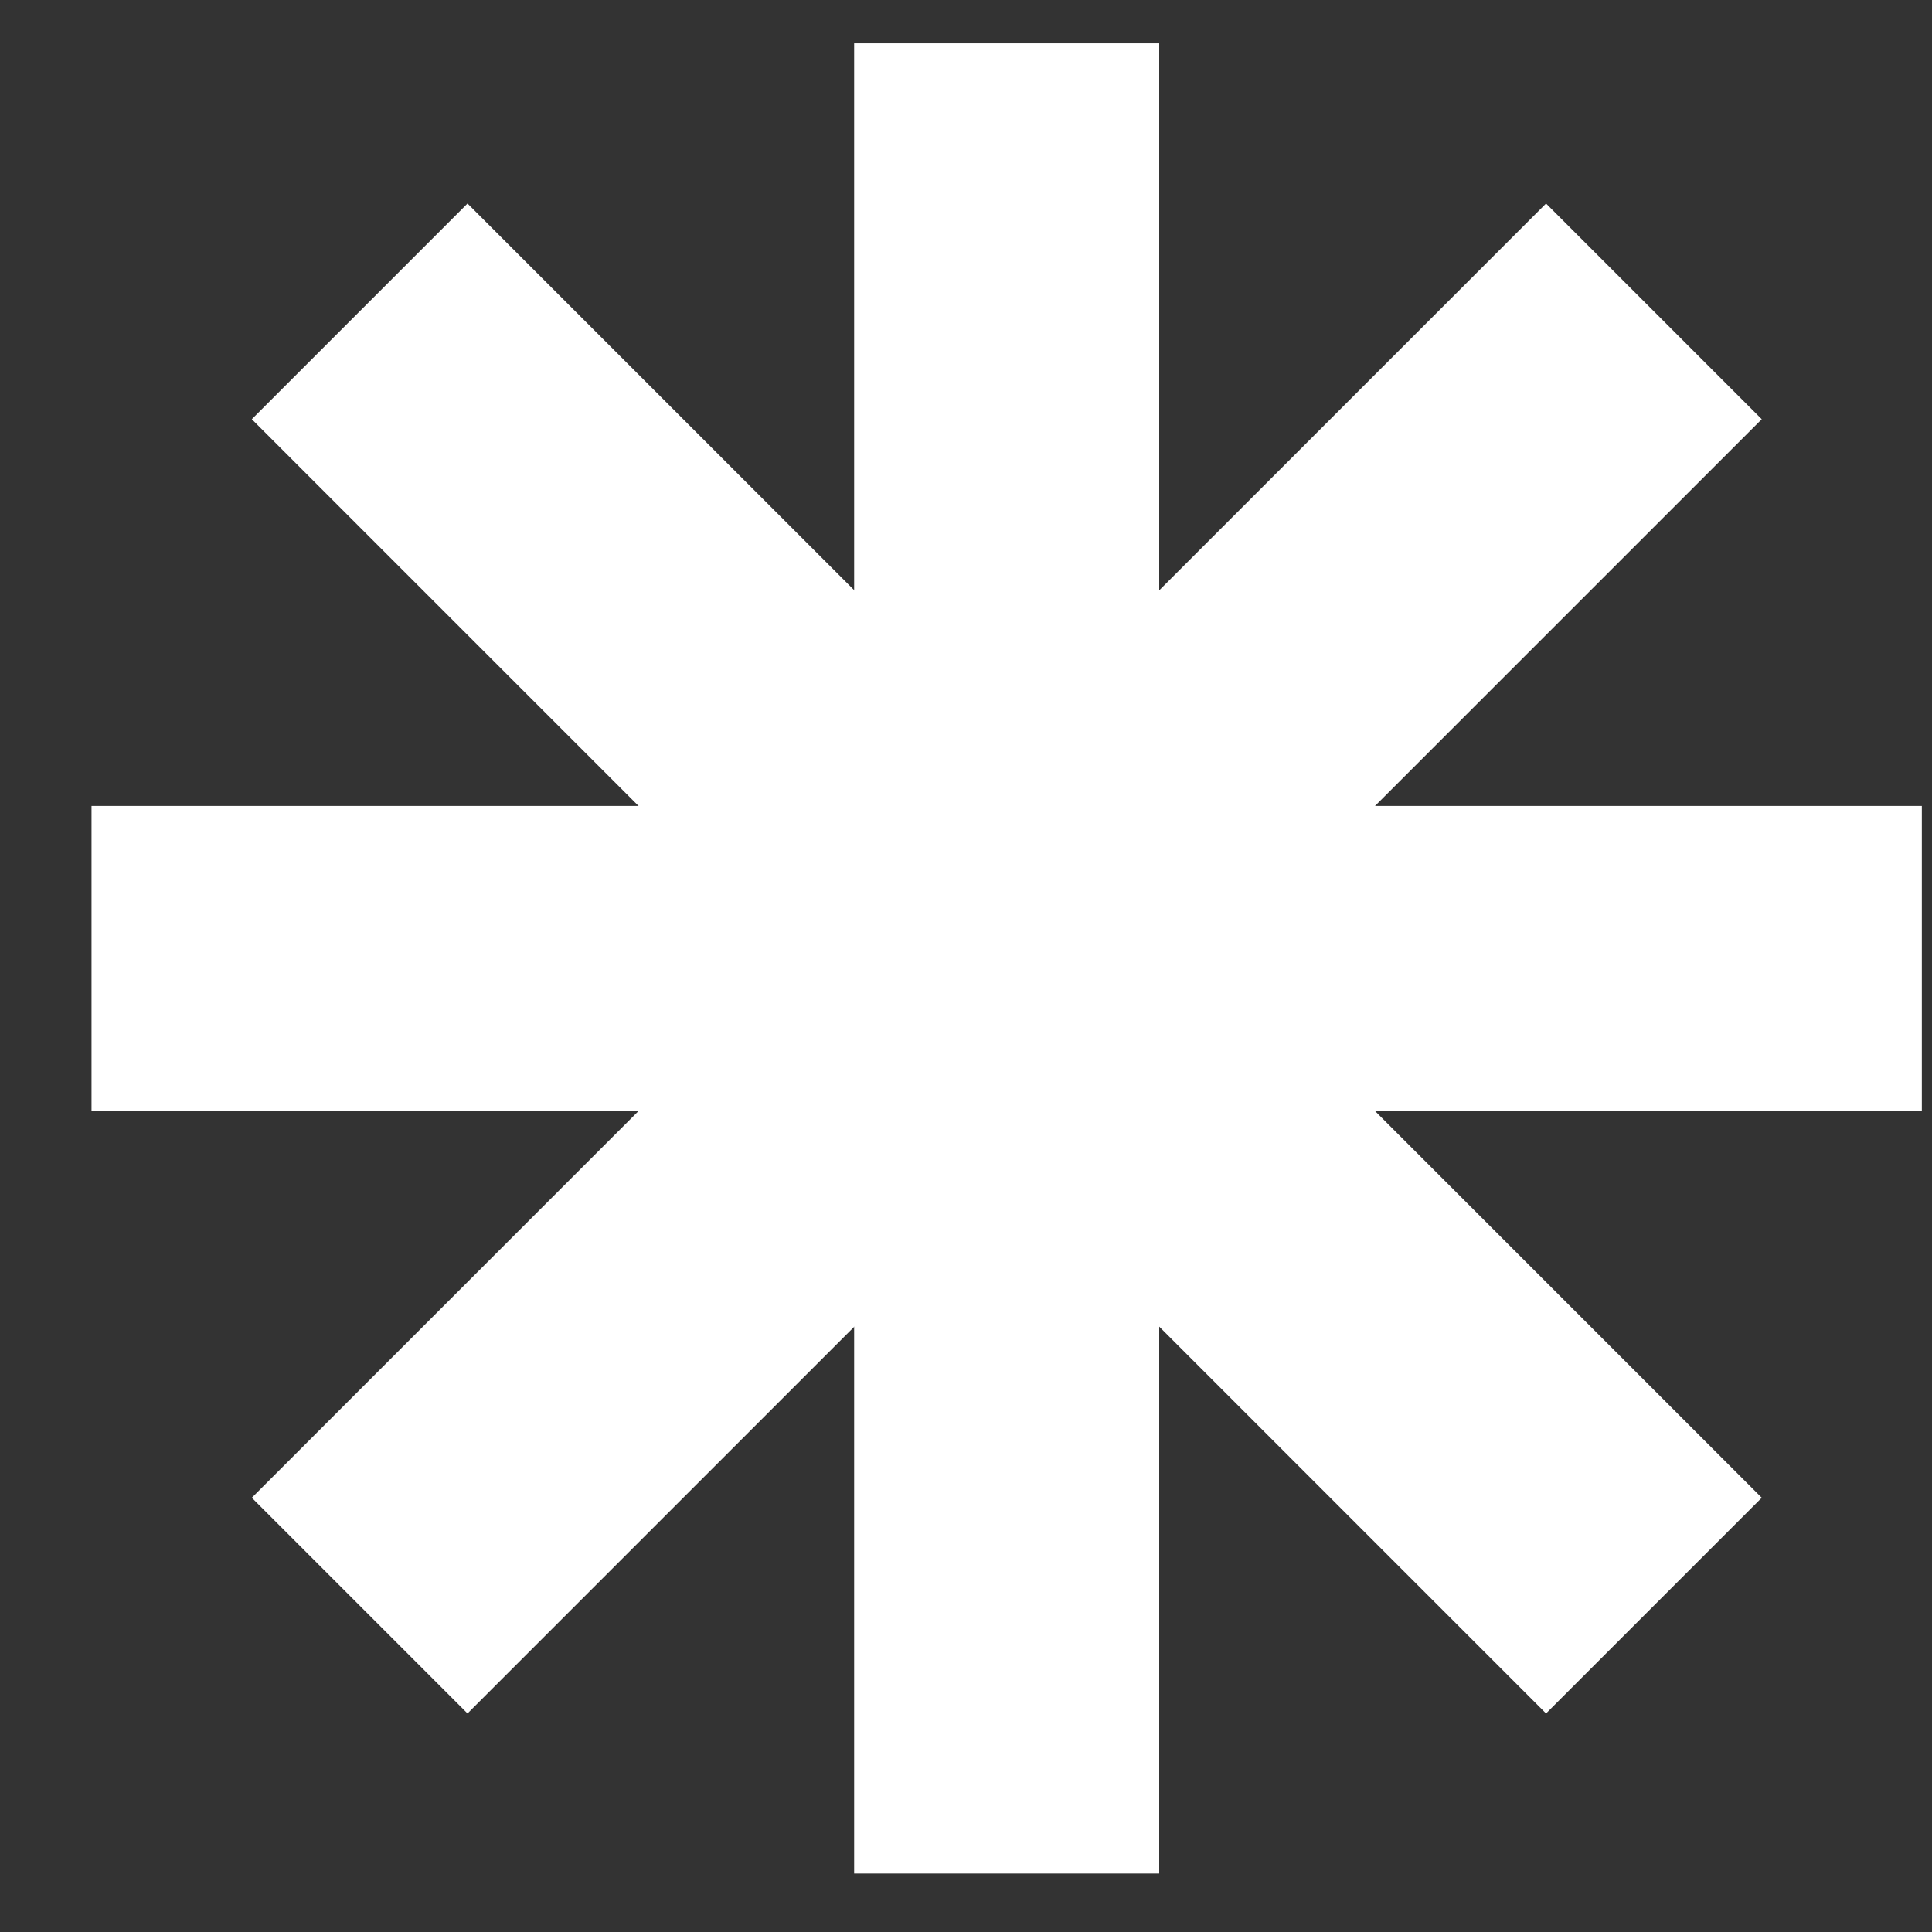 <?xml version="1.0" encoding="UTF-8"?> <svg xmlns="http://www.w3.org/2000/svg" width="19" height="19" viewBox="0 0 19 19" fill="none"><rect x="0" y="0" width="19" height="19" fill="#333333" stroke="none"/><path d="M9.9 0.426V18.425" stroke="white" stroke-width="3"></path><path d="M0.9 9.426L18.9 9.426" stroke="white" stroke-width="3"></path><path d="M3.537 15.79L16.265 3.062" stroke="white" stroke-width="3"></path><path d="M16.265 15.79L3.537 3.062" stroke="white" stroke-width="3"></path></svg> 